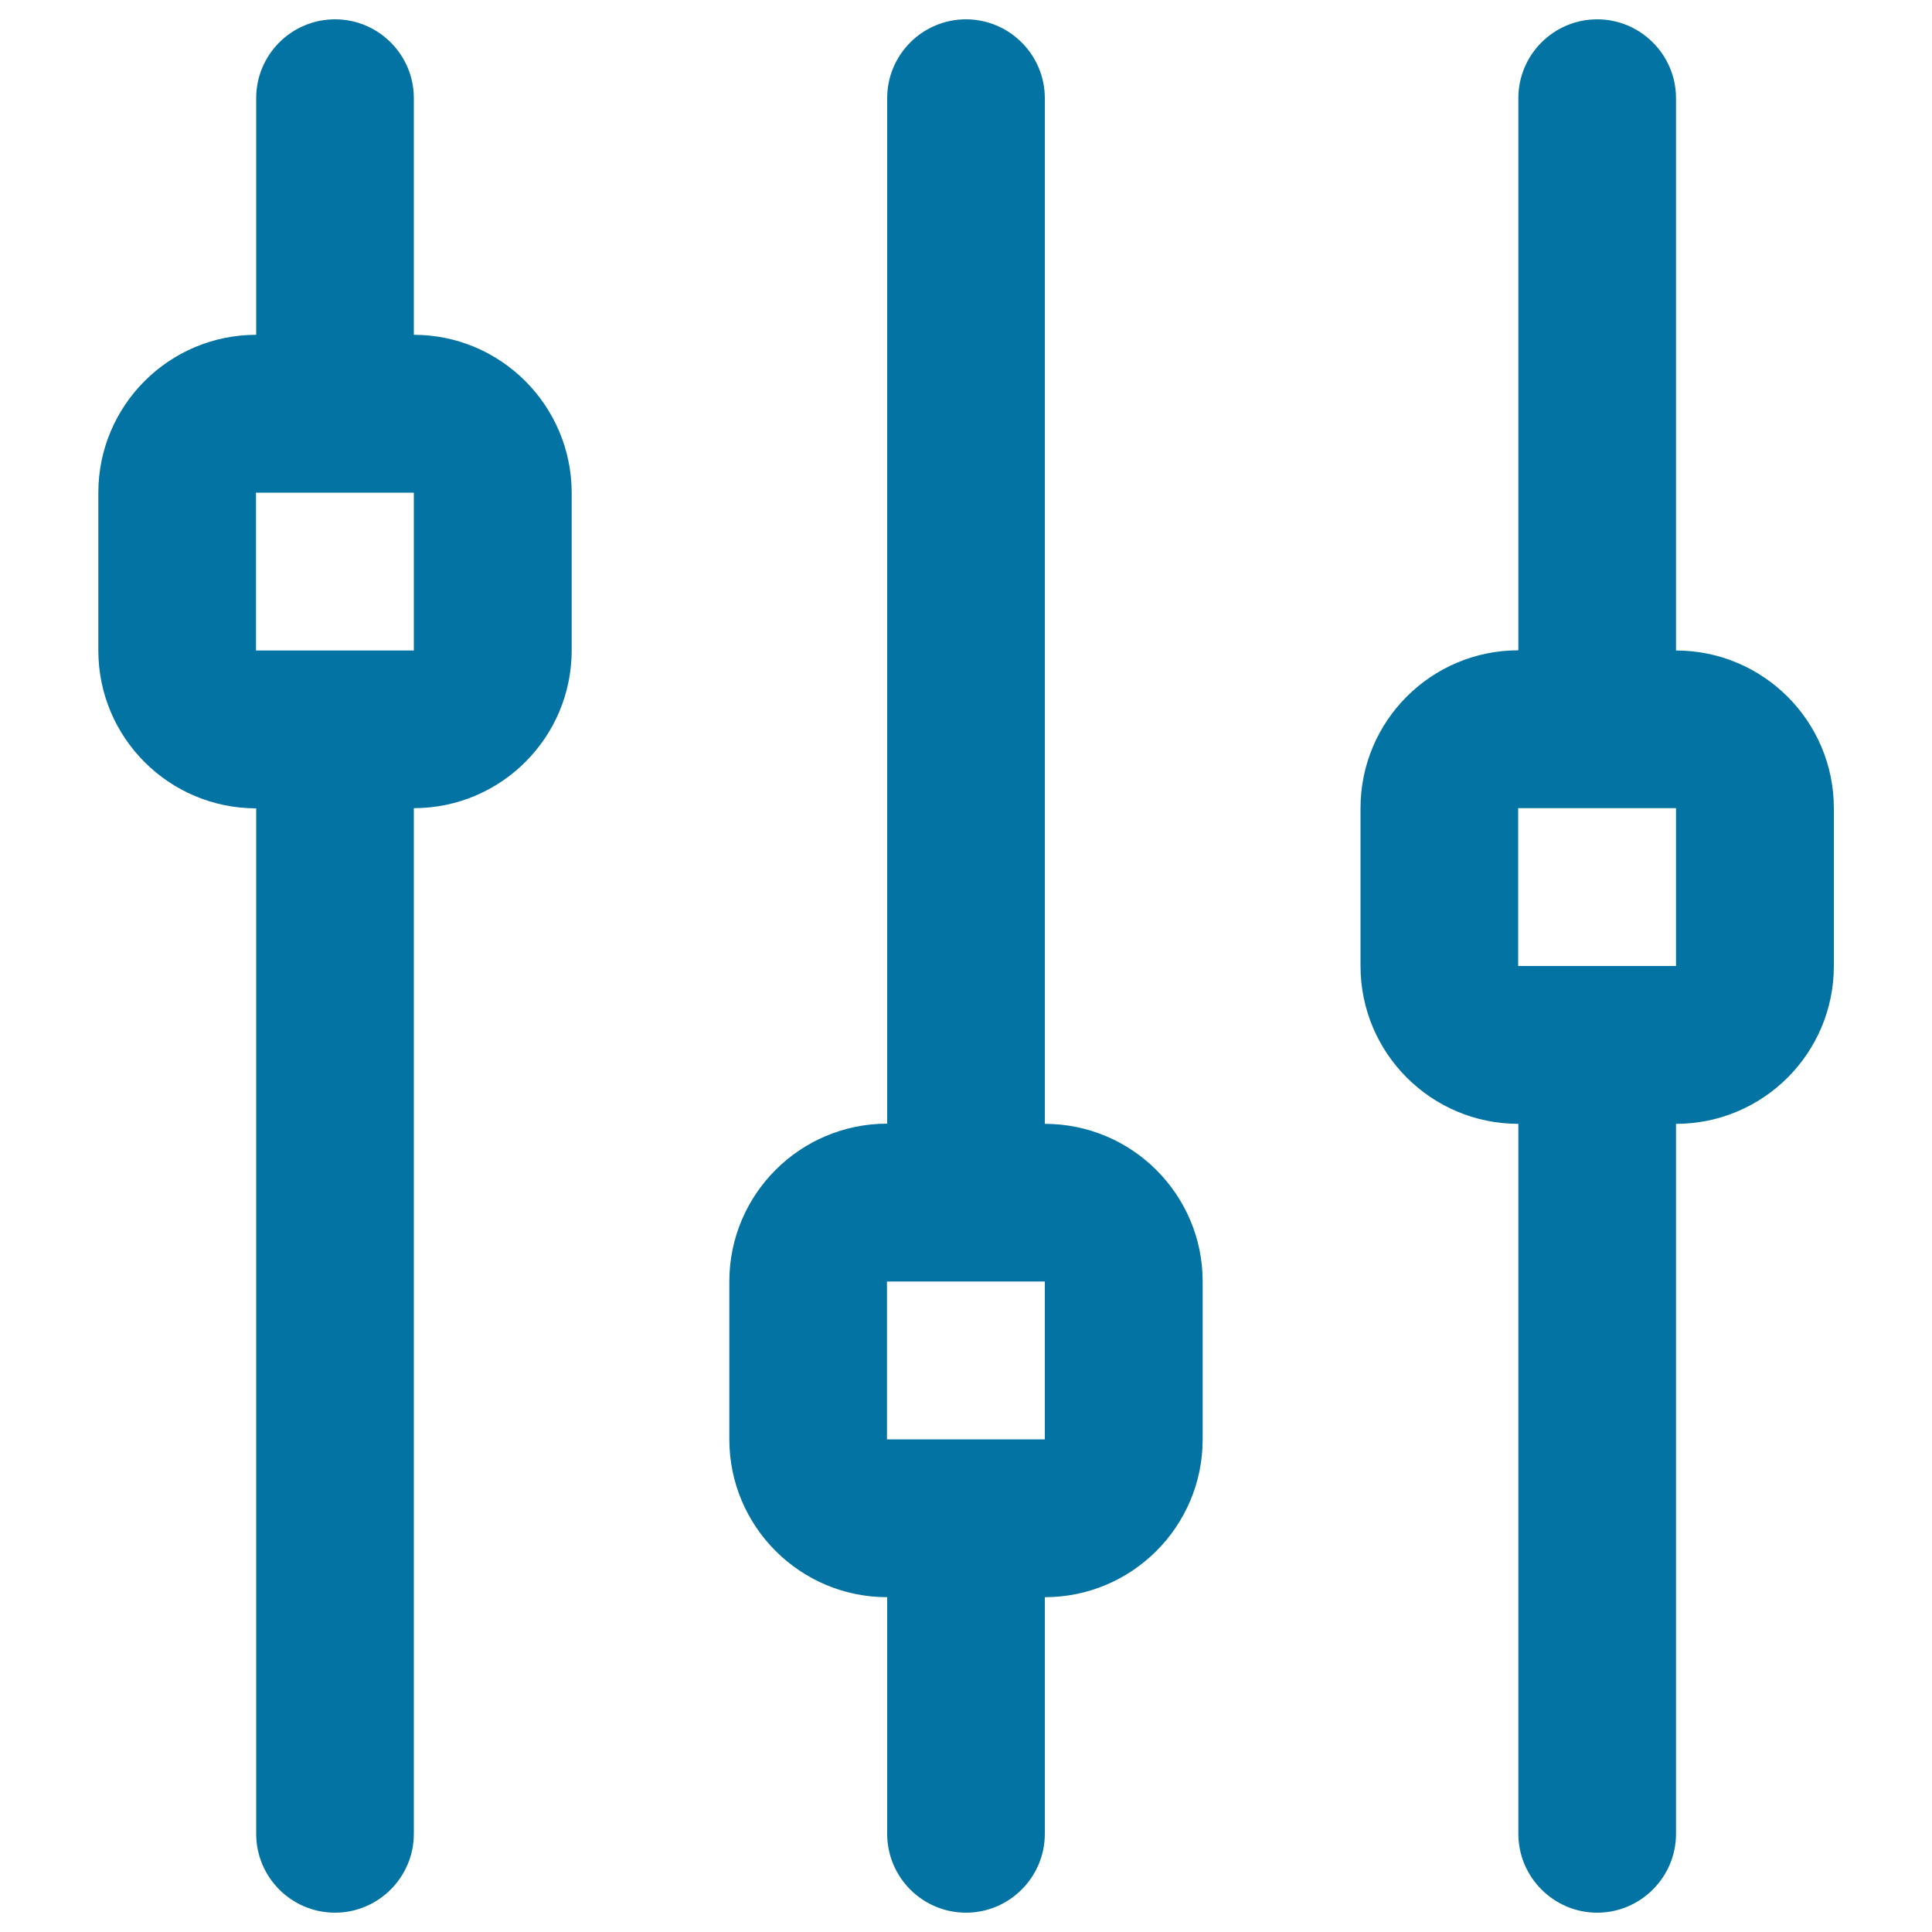 <svg xmlns="http://www.w3.org/2000/svg" viewBox="0 0 1000 1000" style="fill:#0273a2">
<title>Levels Adjust SVG icon</title>
<g><g><g><g><path d="M214.2,173.3V50.8c0-22.5-18.3-40.8-40.8-40.8c-22.5,0-40.8,18.3-40.8,40.8v122.5c-45.1,0-81.7,36.6-81.7,81.7v81.7c0,45.1,36.6,81.7,81.7,81.7v530.8c0,22.5,18.3,40.8,40.8,40.8c22.5,0,40.8-18.4,40.8-40.8V418.3c45.1,0,81.7-36.6,81.7-81.7V255C295.8,209.9,259.2,173.3,214.2,173.3z M214.2,336.7h-81.7V255h81.7V336.7z"/><path d="M540.8,581.7V50.8c0-22.5-18.4-40.8-40.8-40.8c-22.5,0-40.8,18.3-40.8,40.8v530.8c-45.1,0-81.7,36.6-81.7,81.7V745c0,45.1,36.6,81.7,81.7,81.7v122.5c0,22.5,18.3,40.8,40.8,40.8c22.5,0,40.8-18.4,40.8-40.8V826.7c45.1,0,81.7-36.6,81.7-81.7v-81.7C622.5,618.3,585.9,581.7,540.8,581.7z M540.8,745h-81.7v-81.7h81.7V745z"/><path d="M867.5,336.7V50.8c0-22.5-18.4-40.8-40.8-40.8c-22.5,0-40.8,18.3-40.8,40.8v285.8c-45.1,0-81.7,36.6-81.7,81.7V500c0,45.1,36.6,81.7,81.7,81.7v367.5c0,22.5,18.4,40.8,40.8,40.8c22.5,0,40.8-18.4,40.8-40.8V581.7c45.1,0,81.7-36.6,81.7-81.7v-81.7C949.2,373.3,912.6,336.7,867.5,336.7z M867.5,500h-81.7v-81.7h81.7V500z"/></g></g></g></g>
</svg>